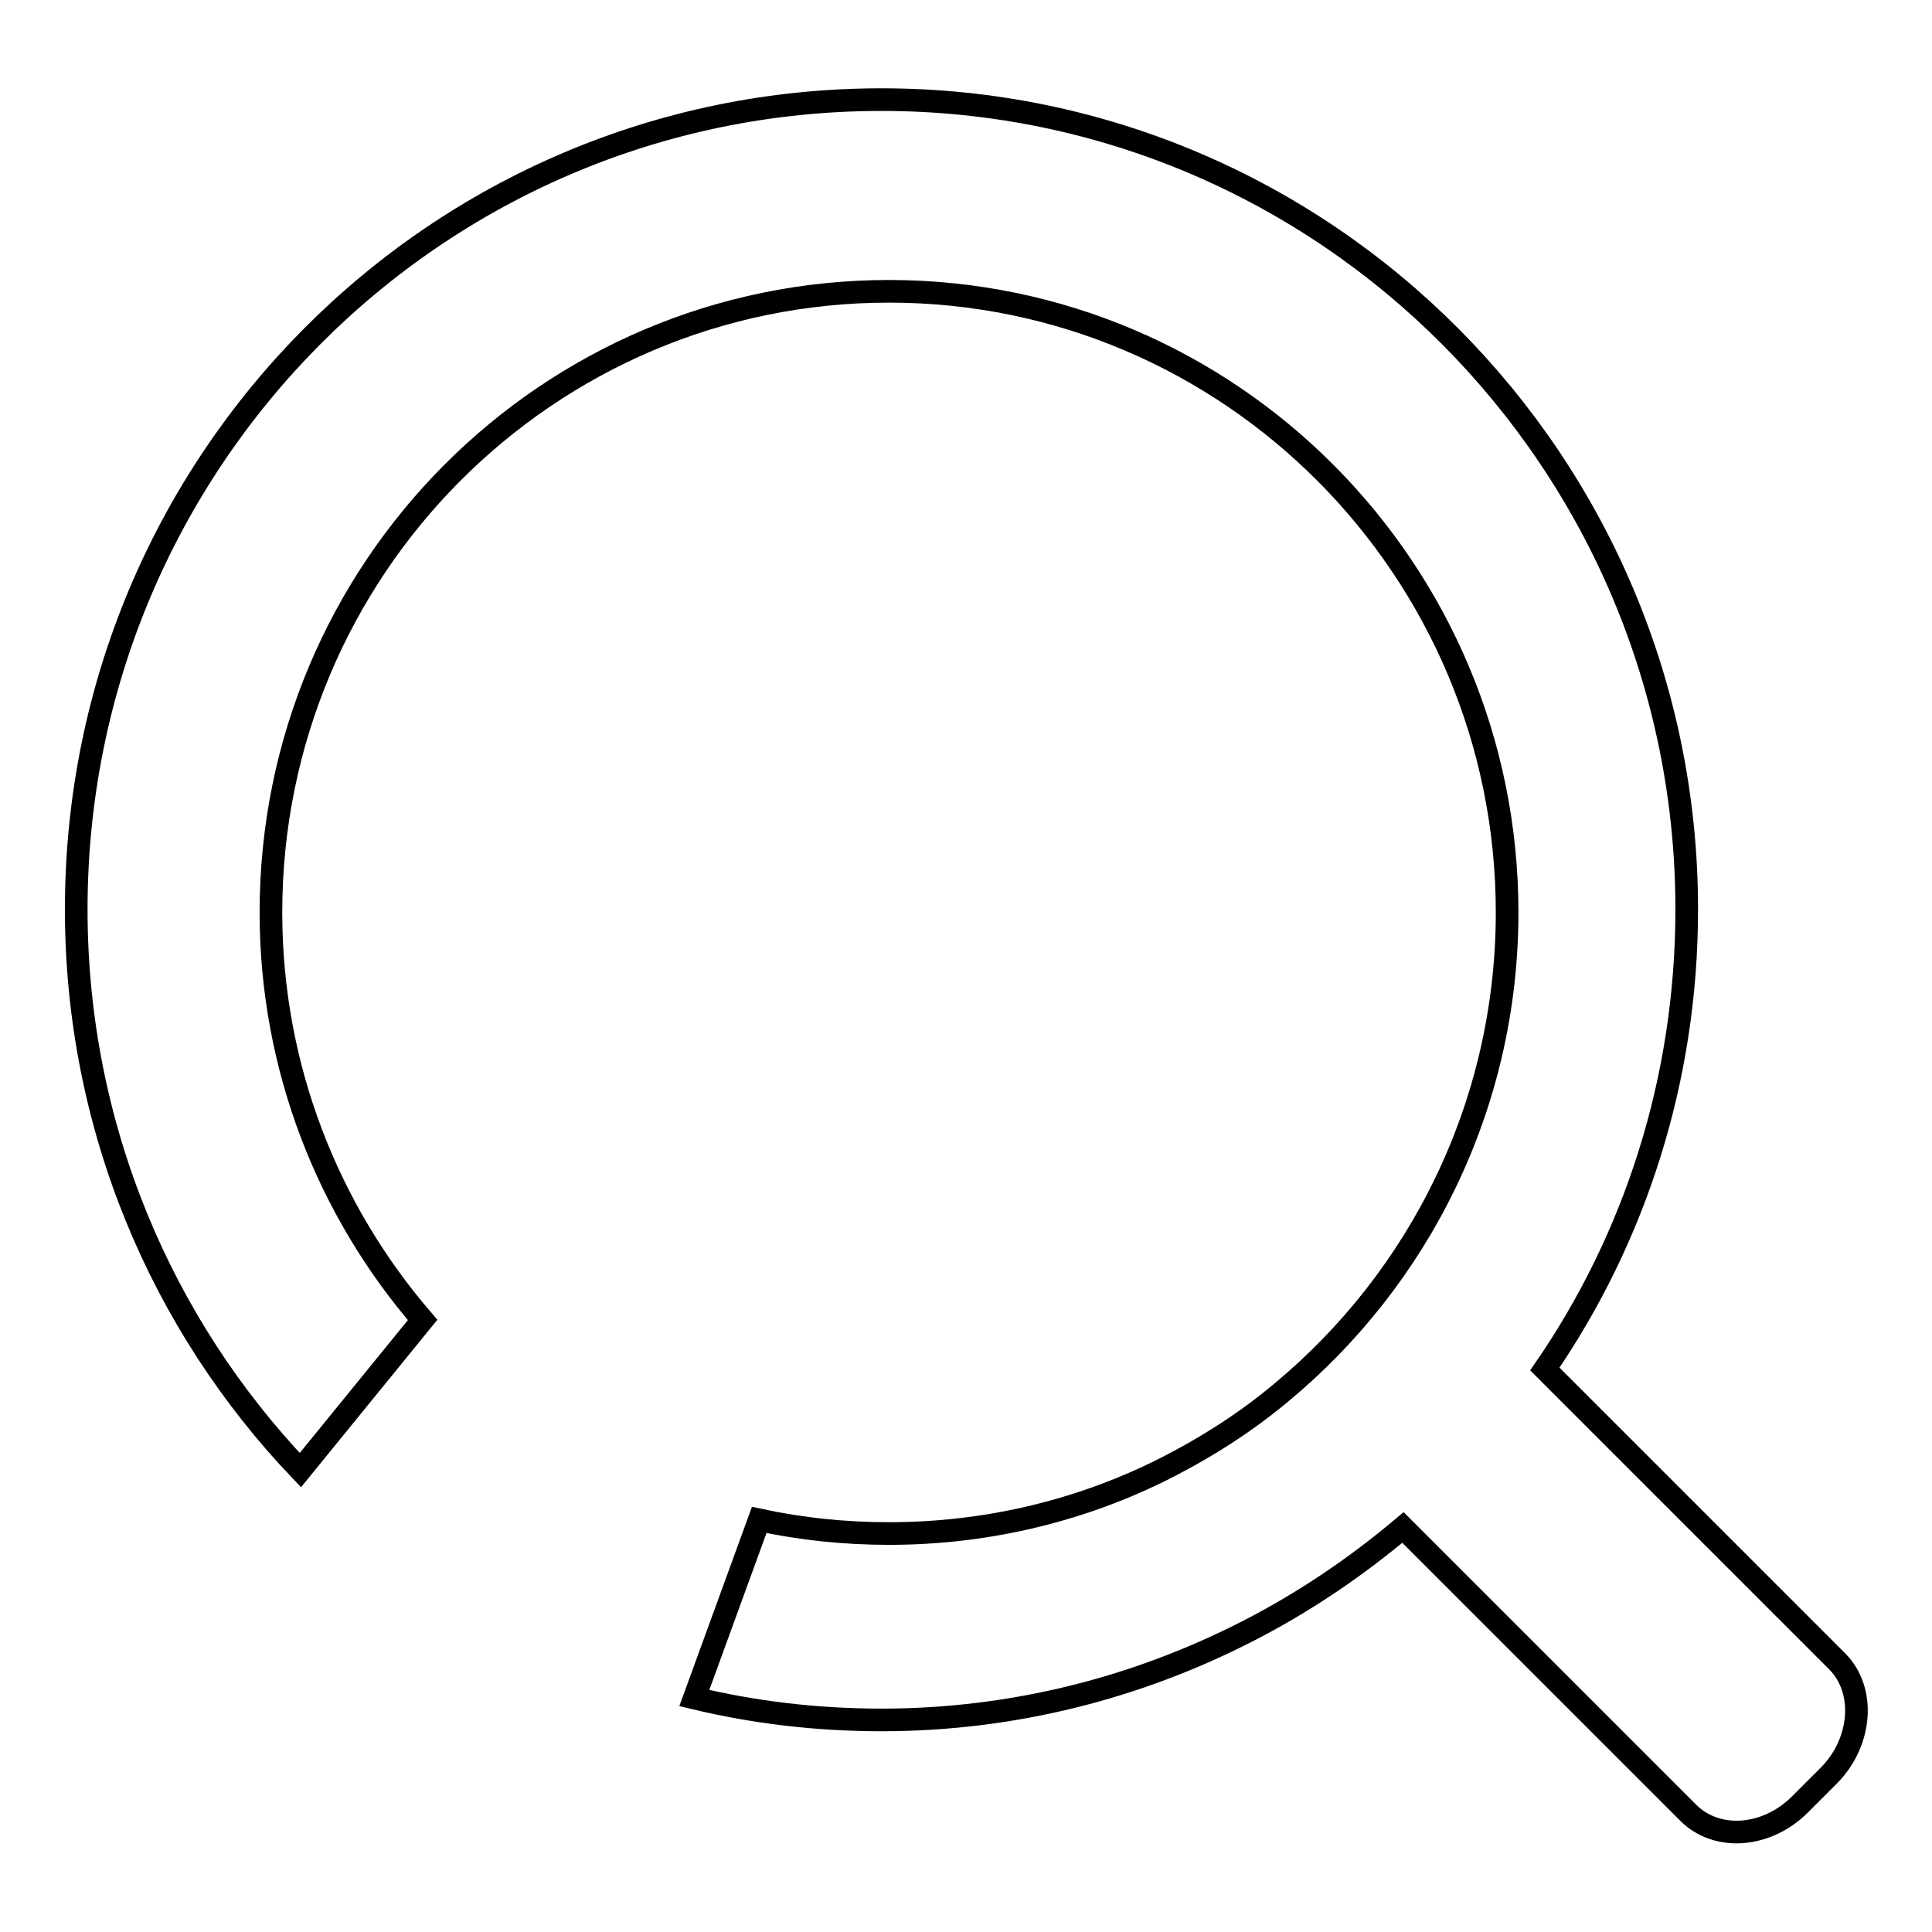 <?xml version="1.0" encoding="utf-8"?>
<!-- Svg Vector Icons : http://www.onlinewebfonts.com/icon -->
<!DOCTYPE svg PUBLIC "-//W3C//DTD SVG 1.1//EN" "http://www.w3.org/Graphics/SVG/1.1/DTD/svg11.dtd">
<svg version="1.1" xmlns="http://www.w3.org/2000/svg" xmlns:xlink="http://www.w3.org/1999/xlink" x="0px" y="0px" viewBox="0 0 256 256" enable-background="new 0 0 256 256" xml:space="preserve">
<g> <path stroke-width="3" fill-opacity="0" stroke="#000000"  d="M243.5,220.2l-38.8-38.8c11.9-17.3,18.8-38.3,18.8-60.9c0-59.2-47.8-107.3-106.7-107.3 c-59,0-106.7,48-106.7,107.3c0,28.8,11.3,55,29.7,74.3L56,174.9c-12.5-14.5-20.1-33.4-20.1-54c0-45.5,36.7-82.3,81.9-82.3 c45.2,0,81.9,36.9,81.9,82.3c0,25.6-11.7,48.5-29.9,63.6c-5,4.2-10.6,7.7-16.5,10.6c-10.7,5.2-22.8,8.1-35.5,8.1 c-5.9,0-11.6-0.6-17.2-1.8L92,225c7.9,1.9,16.2,2.9,24.8,2.9c17.5,0,34-4.3,48.6-11.8c7.4-3.8,14.2-8.4,20.5-13.7l37.8,37.8 c3.8,3.8,10.4,3.3,14.8-1.1l4-4C246.7,230.7,247.2,224,243.5,220.2z"/></g>
</svg>